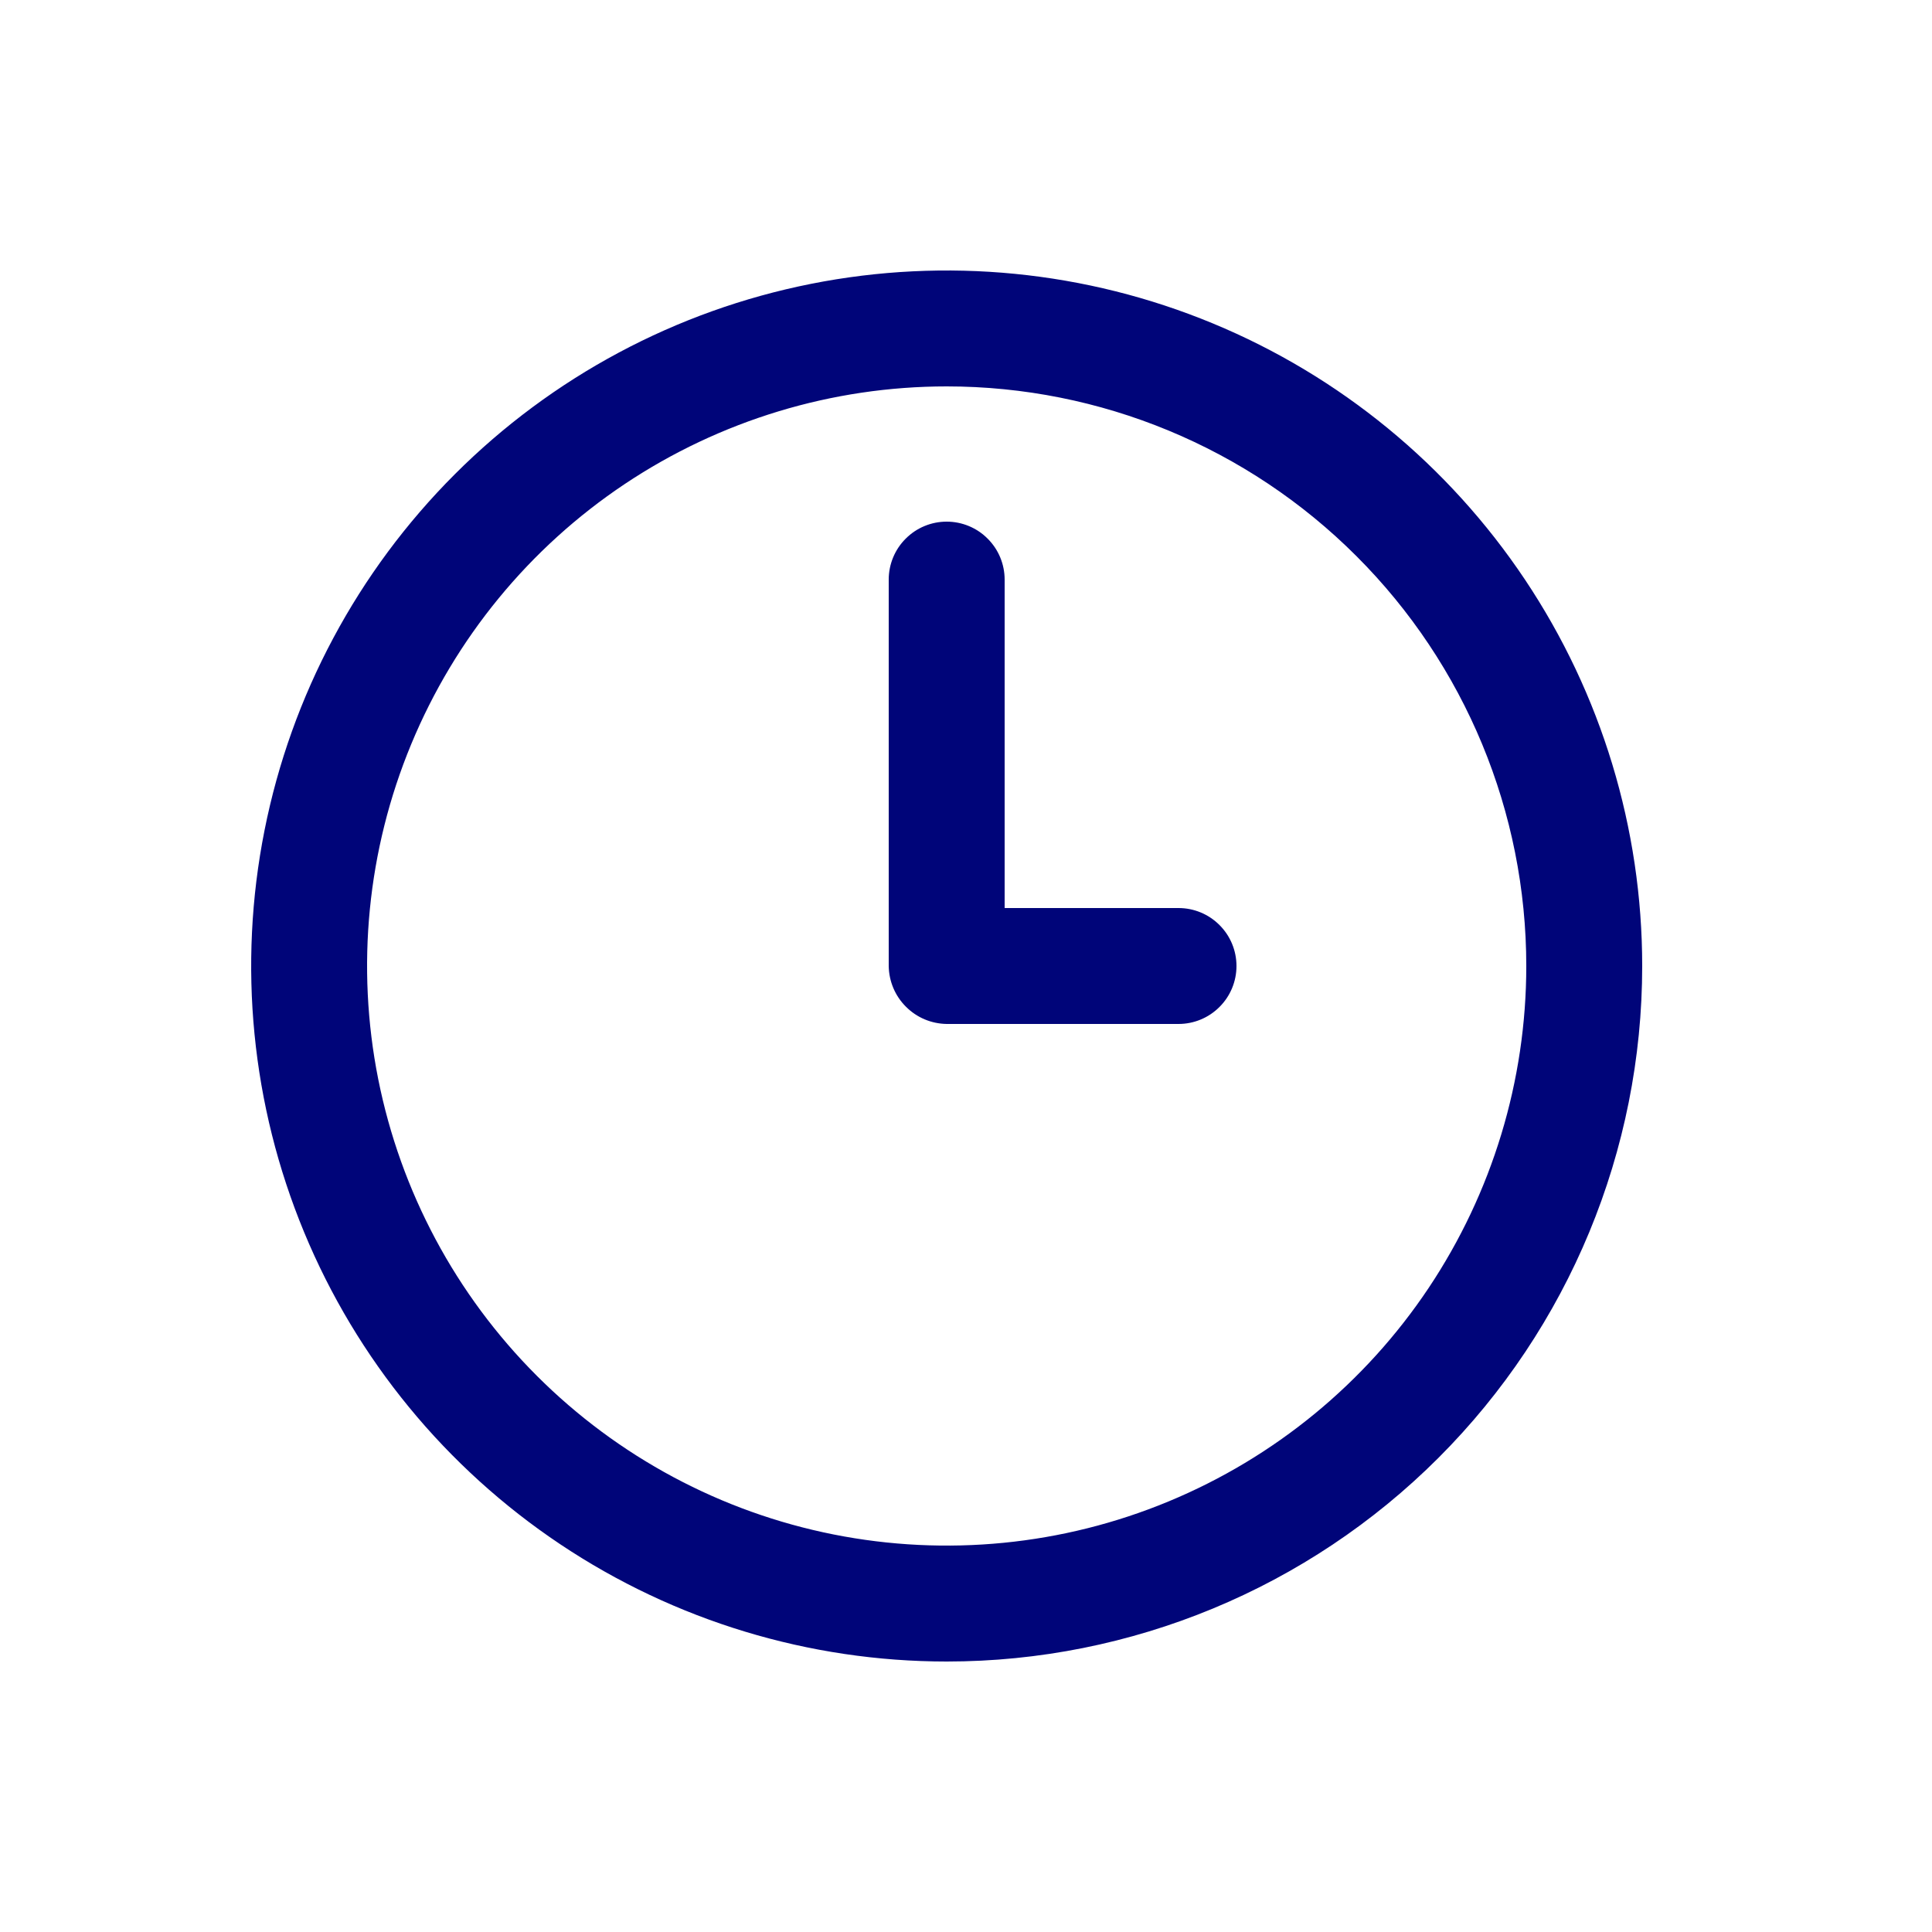 <svg width="25" height="25" viewBox="0 0 25 25" fill="none" xmlns="http://www.w3.org/2000/svg">
<path fill-rule="evenodd" clip-rule="evenodd" d="M7.25 19.983C8.73 20.972 10.47 21.5 12.25 21.5C14.637 21.5 16.926 20.552 18.614 18.864C20.302 17.176 21.25 14.887 21.25 12.5C21.25 10.72 20.722 8.98 19.733 7.5C18.744 6.02 17.339 4.866 15.694 4.185C14.05 3.504 12.24 3.326 10.494 3.673C8.748 4.02 7.145 4.877 5.886 6.136C4.627 7.395 3.77 8.998 3.423 10.744C3.076 12.49 3.254 14.3 3.935 15.944C4.616 17.589 5.77 18.994 7.25 19.983ZM8.083 6.264C9.317 5.44 10.767 5 12.25 5C14.239 5 16.147 5.79 17.553 7.197C18.96 8.603 19.75 10.511 19.75 12.5C19.75 13.983 19.31 15.433 18.486 16.667C17.662 17.9 16.491 18.861 15.12 19.429C13.75 19.997 12.242 20.145 10.787 19.856C9.332 19.567 7.996 18.852 6.947 17.803C5.898 16.754 5.184 15.418 4.894 13.963C4.605 12.508 4.753 11 5.321 9.63C5.889 8.259 6.85 7.088 8.083 6.264ZM12.25 13.25H15.25C15.449 13.25 15.64 13.171 15.78 13.03C15.921 12.89 16 12.699 16 12.5C16 12.301 15.921 12.11 15.78 11.97C15.64 11.829 15.449 11.75 15.25 11.75H13V7.5C13 7.301 12.921 7.11 12.78 6.97C12.64 6.829 12.449 6.75 12.25 6.75C12.051 6.75 11.86 6.829 11.72 6.97C11.579 7.11 11.5 7.301 11.5 7.5V12.5C11.503 12.698 11.582 12.887 11.723 13.027C11.863 13.168 12.052 13.247 12.25 13.25Z" fill="#000579"/>
</svg>
